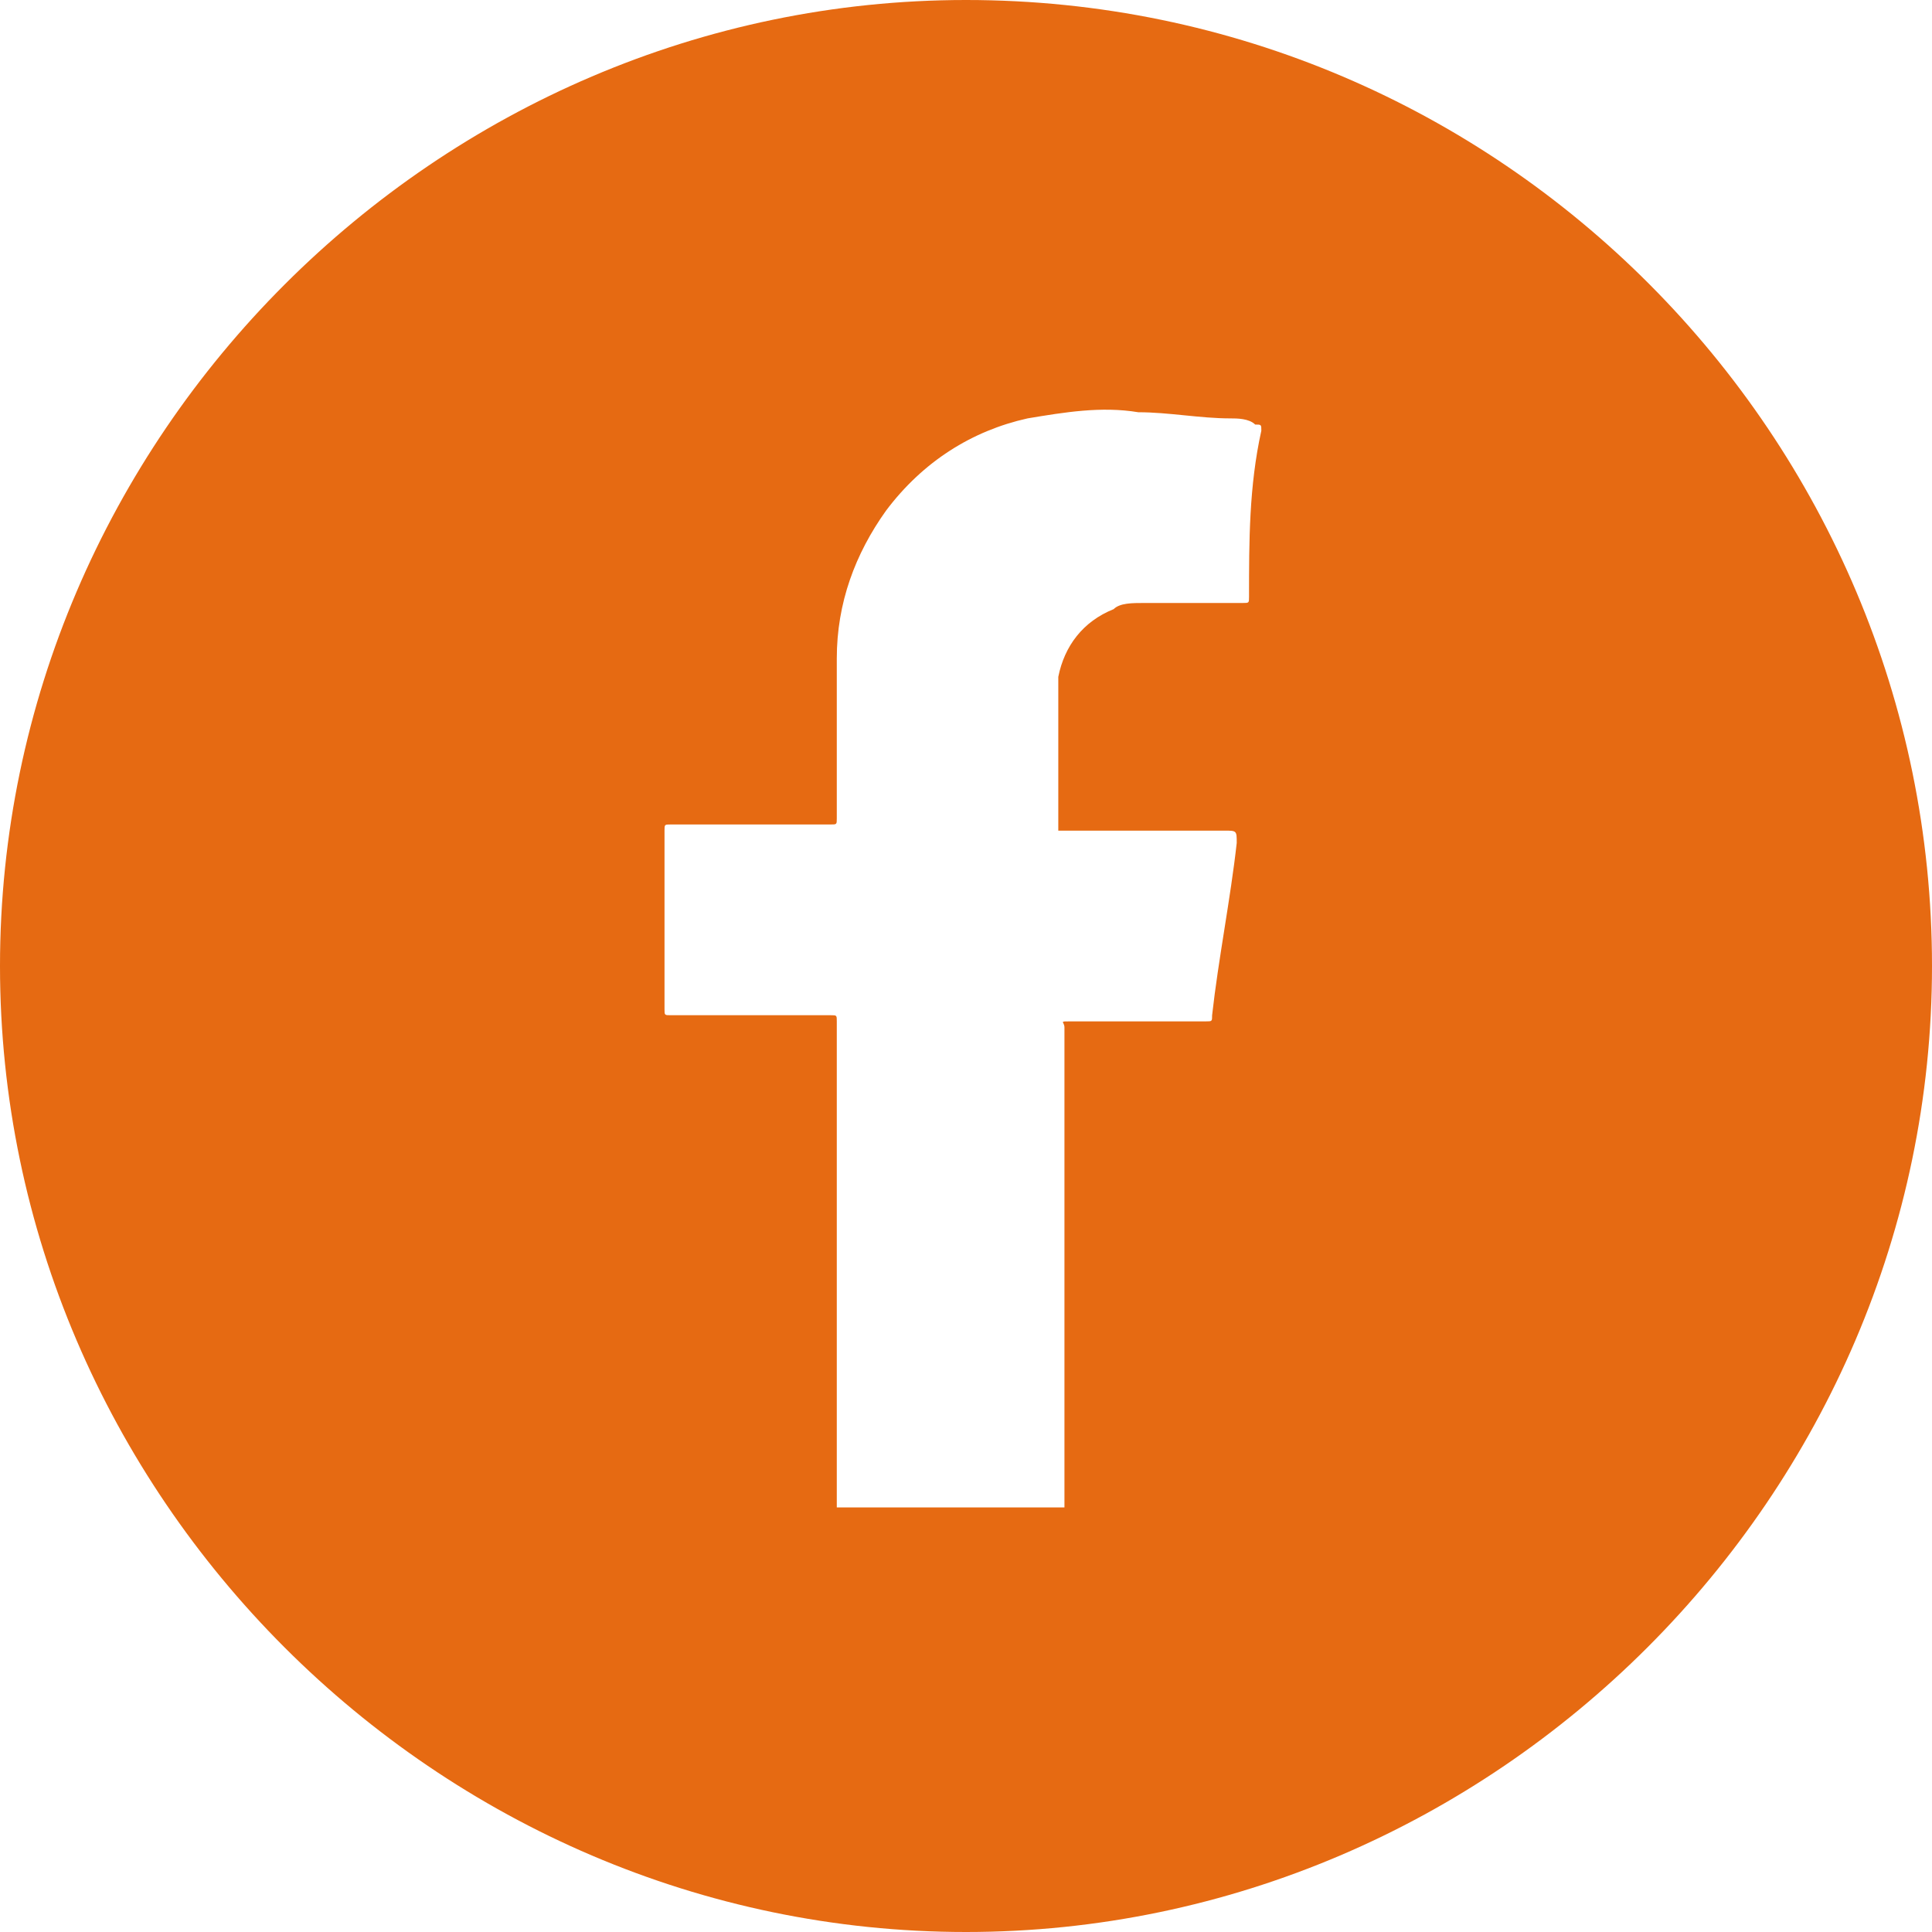 <?xml version="1.0" encoding="UTF-8"?> <!-- Generator: Adobe Illustrator 26.5.0, SVG Export Plug-In . SVG Version: 6.00 Build 0) --> <svg xmlns="http://www.w3.org/2000/svg" xmlns:xlink="http://www.w3.org/1999/xlink" id="Layer_1" x="0px" y="0px" viewBox="0 0 31.4 31.4" style="enable-background:new 0 0 31.4 31.4;" xml:space="preserve"> <style type="text/css"> .st0{fill:#E66A12;} </style> <path class="st0" d="M15.7,0C7.1,0,0,7.1,0,15.7s7.1,15.7,15.7,15.7s15.7-7.1,15.7-15.7S24.4,0,15.7,0z M20.3,9.7 c0,0.1,0,0.1-0.1,0.1c-0.5,0-1.1,0-1.6,0c-0.2,0-0.4,0-0.5,0.1c-0.5,0.2-0.8,0.6-0.9,1.1c0,0.3,0,0.6,0,1s0,0.8,0,1.1 c0,0.1,0,0.3,0,0.4l0,0c0.9,0,1.8,0,2.7,0c0.2,0,0.2,0,0.2,0.2c-0.1,0.9-0.3,1.9-0.4,2.8c0,0.1,0,0.1-0.1,0.1c-0.7,0-1.5,0-2.2,0 c-0.2,0-0.1,0-0.1,0.1c0,2.6,0,5.3,0,7.8h-3.7c0-2.6,0-5.3,0-7.9c0-0.1,0-0.1-0.1-0.1c-0.9,0-1.7,0-2.6,0c-0.1,0-0.1,0-0.1-0.1 c0-0.7,0-1.4,0-2.1c0-0.3,0-0.6,0-0.8c0-0.1,0-0.1,0.1-0.1c0.9,0,1.7,0,2.6,0c0.1,0,0.1,0,0.1-0.1c0-0.9,0-1.8,0-2.6 c0-0.9,0.3-1.7,0.8-2.4C15,7.5,15.8,7,16.7,6.8c0.6-0.1,1.2-0.2,1.8-0.1c0.5,0,1,0.1,1.5,0.1c0.1,0,0.3,0,0.4,0.1 c0.1,0,0.1,0,0.1,0.1C20.3,7.9,20.3,8.8,20.3,9.7z"></path> </svg> 
